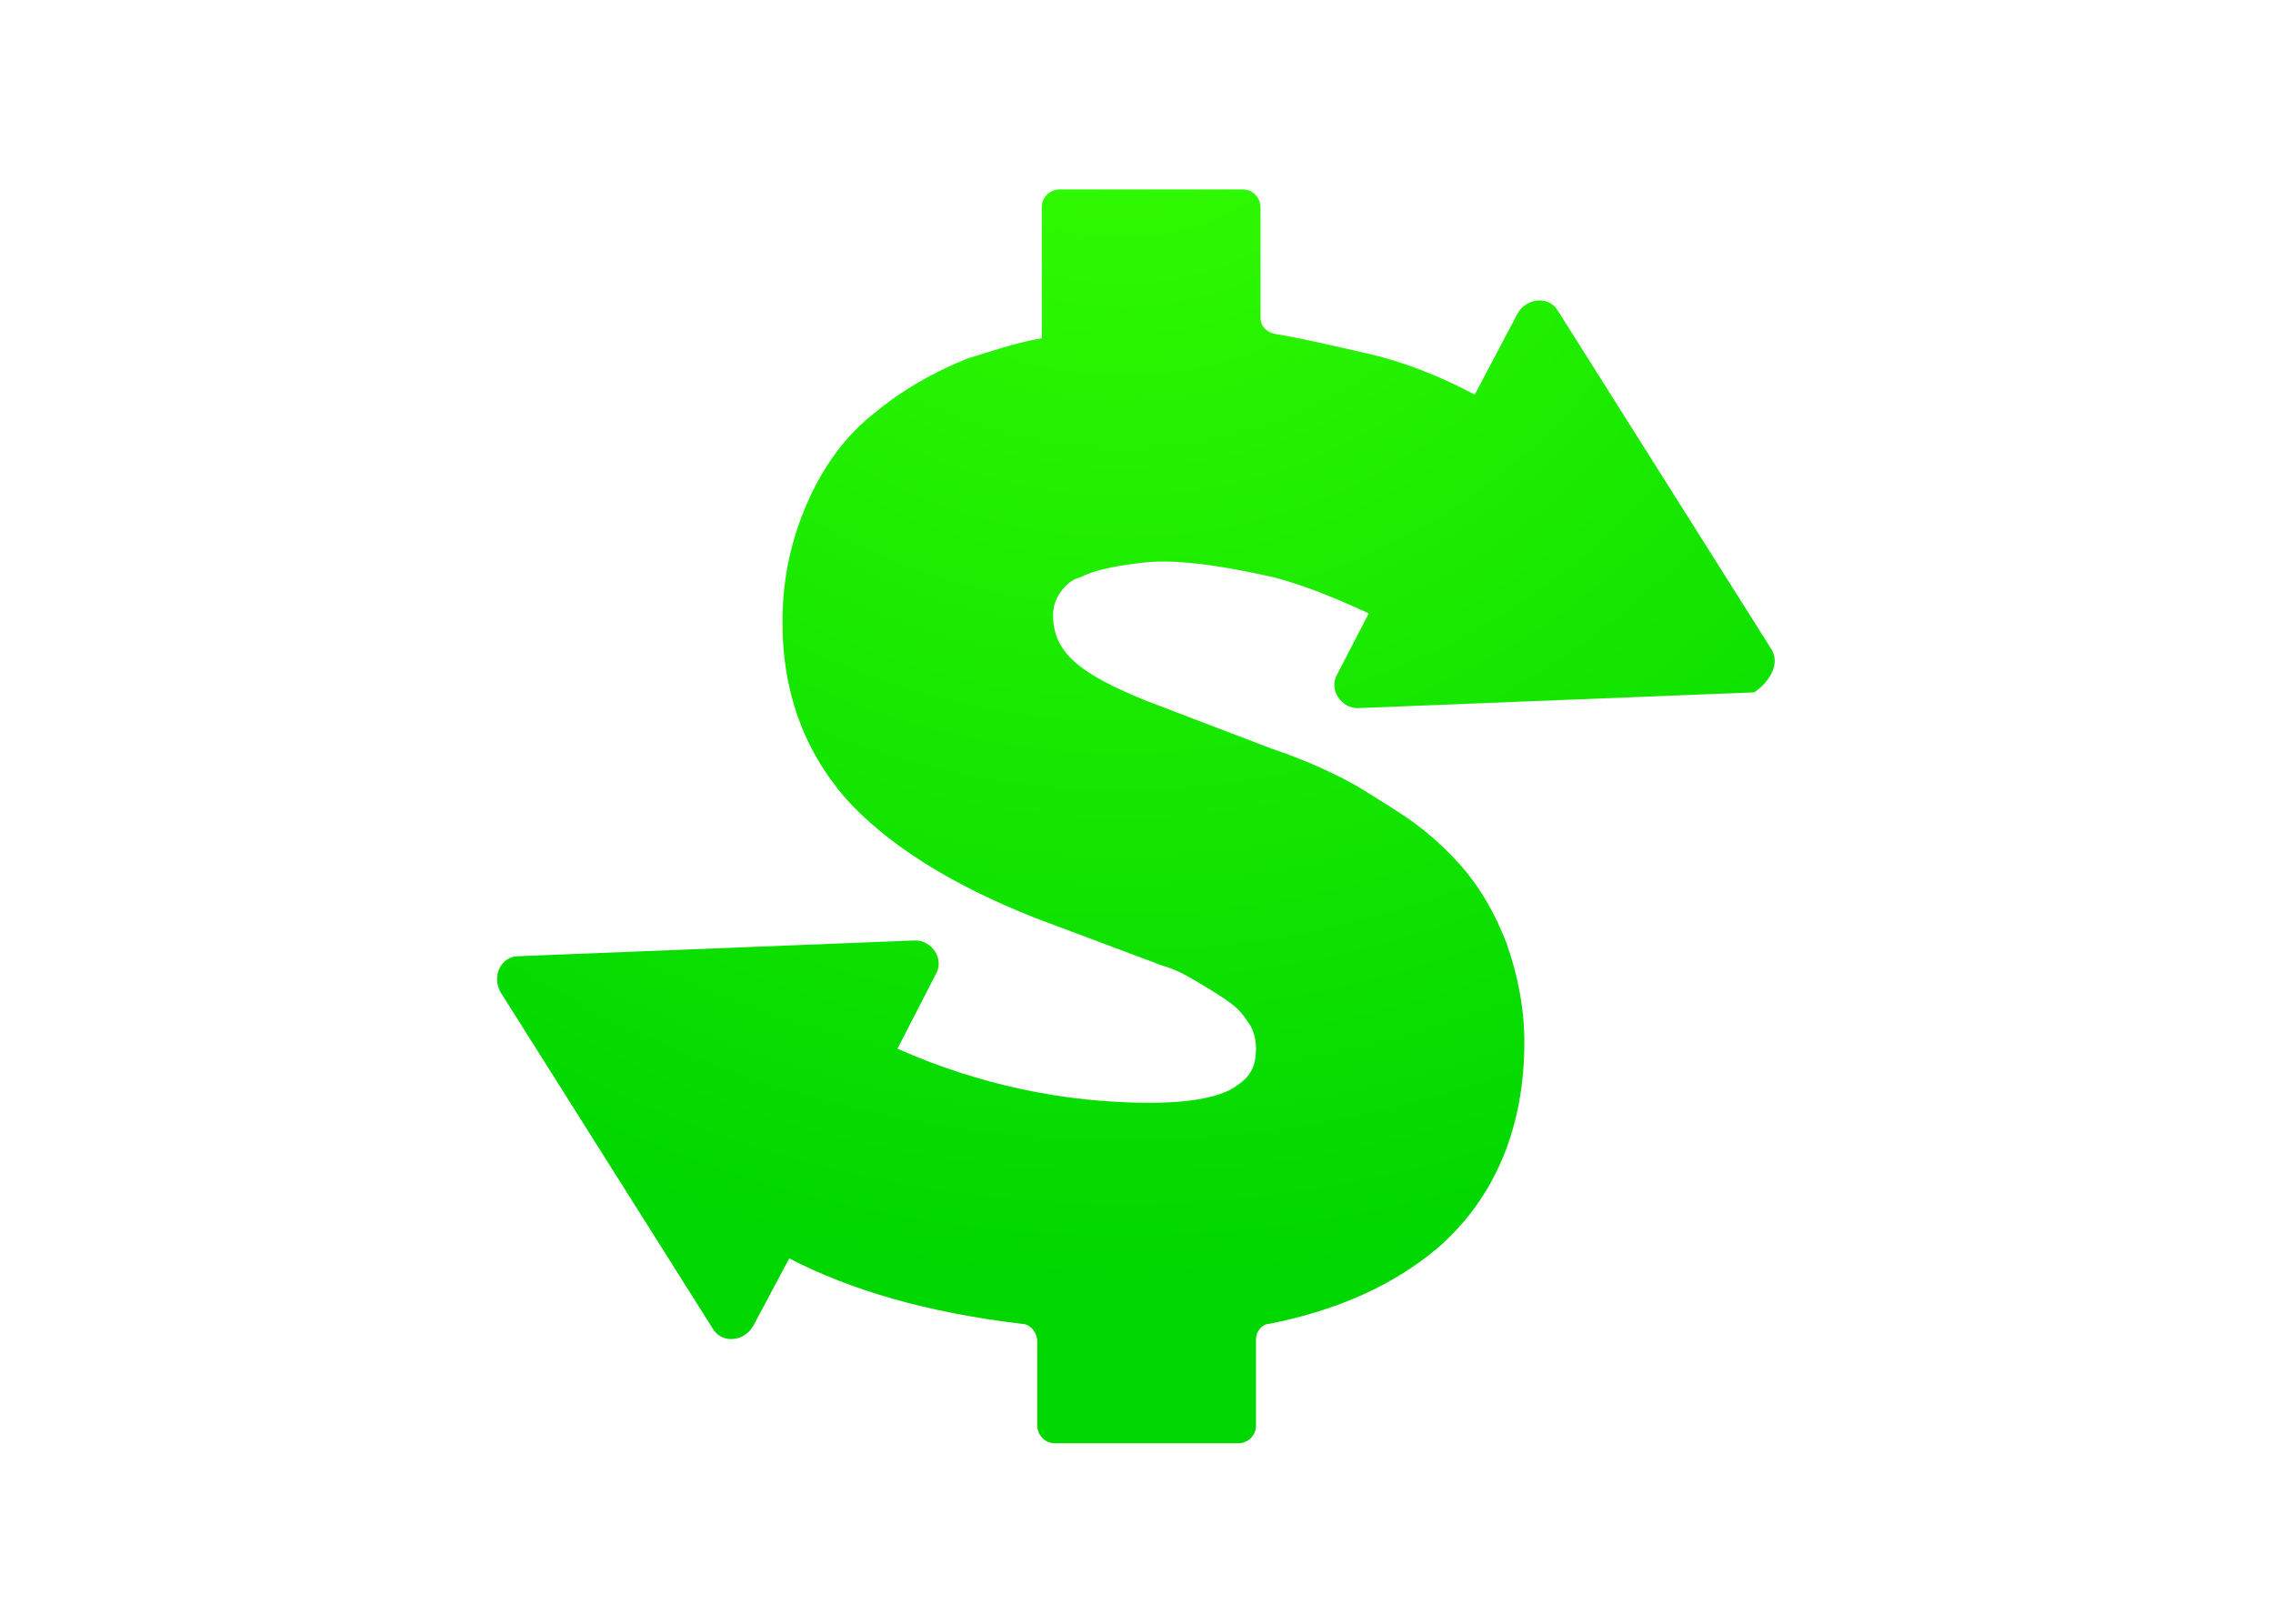<?xml version="1.0" encoding="utf-8"?>
<!-- Generator: Adobe Illustrator 26.5.0, SVG Export Plug-In . SVG Version: 6.00 Build 0)  -->
<svg version="1.1" id="Layer_1" xmlns="http://www.w3.org/2000/svg" xmlns:xlink="http://www.w3.org/1999/xlink" x="0px" y="0px"
	 viewBox="0 0 100.8 72" style="enable-background:new 0 0 100.8 72;" xml:space="preserve">
<style type="text/css">
	.st0{fill:url(#SVGID_1_);}
</style>
<radialGradient id="SVGID_1_" cx="163.38" cy="11.664" r="24.896" gradientTransform="matrix(2.293 0 0 2.293 -324.836 -26.887)" gradientUnits="userSpaceOnUse">
	<stop  offset="0" style="stop-color:#38FF00"/>
	<stop  offset="1" style="stop-color:#00D700"/>
</radialGradient>
<path class="st0" d="M78.5,28.7l-9.4-14.9c-0.4-0.7-1.4-0.6-1.8,0.1l-1.9,3.6c-1.5-0.8-3.2-1.5-5.1-1.9c-1.3-0.3-2.6-0.6-3.8-0.8
	c-0.4-0.1-0.6-0.4-0.6-0.7l0-4.9c0-0.4-0.3-0.8-0.8-0.8l-8.1,0c-0.4,0-0.8,0.3-0.8,0.8l0,5.8c-1.2,0.2-2.3,0.6-3.3,0.9
	c-1.5,0.6-2.9,1.4-4.1,2.4c-1.3,1-2.3,2.4-3,4c-0.7,1.6-1.1,3.3-1.1,5.3c0,3,0.9,5.6,2.8,7.8c1.8,2,4.6,3.8,8.4,5.3l5.6,2.1
	c0.7,0.2,1.2,0.5,1.7,0.8c0.5,0.3,1,0.6,1.4,0.9c0.4,0.3,0.6,0.6,0.8,0.9c0.2,0.3,0.3,0.7,0.3,1.1c0,0.7-0.2,1.2-0.8,1.6
	c-0.5,0.4-1.6,0.8-3.9,0.8c-3.8,0-7.6-0.8-11.2-2.4l1.7-3.3c0.4-0.7-0.2-1.5-0.9-1.5l-17.6,0.7c-0.8,0-1.2,0.9-0.8,1.6l9.4,14.9
	c0.4,0.7,1.4,0.6,1.8-0.1l1.6-3l0,0c2.7,1.4,6.1,2.4,10.3,2.9c0.4,0,0.7,0.4,0.7,0.8l0,3.7c0,0.4,0.3,0.8,0.8,0.8l8.1,0
	c0.4,0,0.8-0.3,0.8-0.8l0-3.8c0-0.4,0.3-0.7,0.6-0.7c3-0.6,5.5-1.7,7.5-3.4c2.5-2.2,3.8-5.3,3.8-9.1c0-1.5-0.3-3-0.8-4.4
	c-0.5-1.3-1.2-2.5-2-3.4c-0.8-0.9-1.7-1.7-2.8-2.4c-1.1-0.7-2-1.3-2.9-1.7c-0.8-0.4-1.8-0.8-2.7-1.1l-5.5-2.1
	c-1.5-0.6-2.7-1.2-3.4-1.9c-0.5-0.5-0.8-1.1-0.8-1.9c0-0.4,0.1-0.7,0.3-1c0.2-0.3,0.5-0.6,0.9-0.7c0.6-0.3,1.2-0.4,1.7-0.5
	c0.6-0.1,1.3-0.2,2-0.2c1.4,0,3.1,0.3,4.9,0.7c1.5,0.4,2.9,1,4.2,1.6l-1.4,2.7c-0.4,0.7,0.2,1.5,0.9,1.5l17.6-0.7
	C78.5,30.2,79,29.4,78.5,28.7z"/>
</svg>
